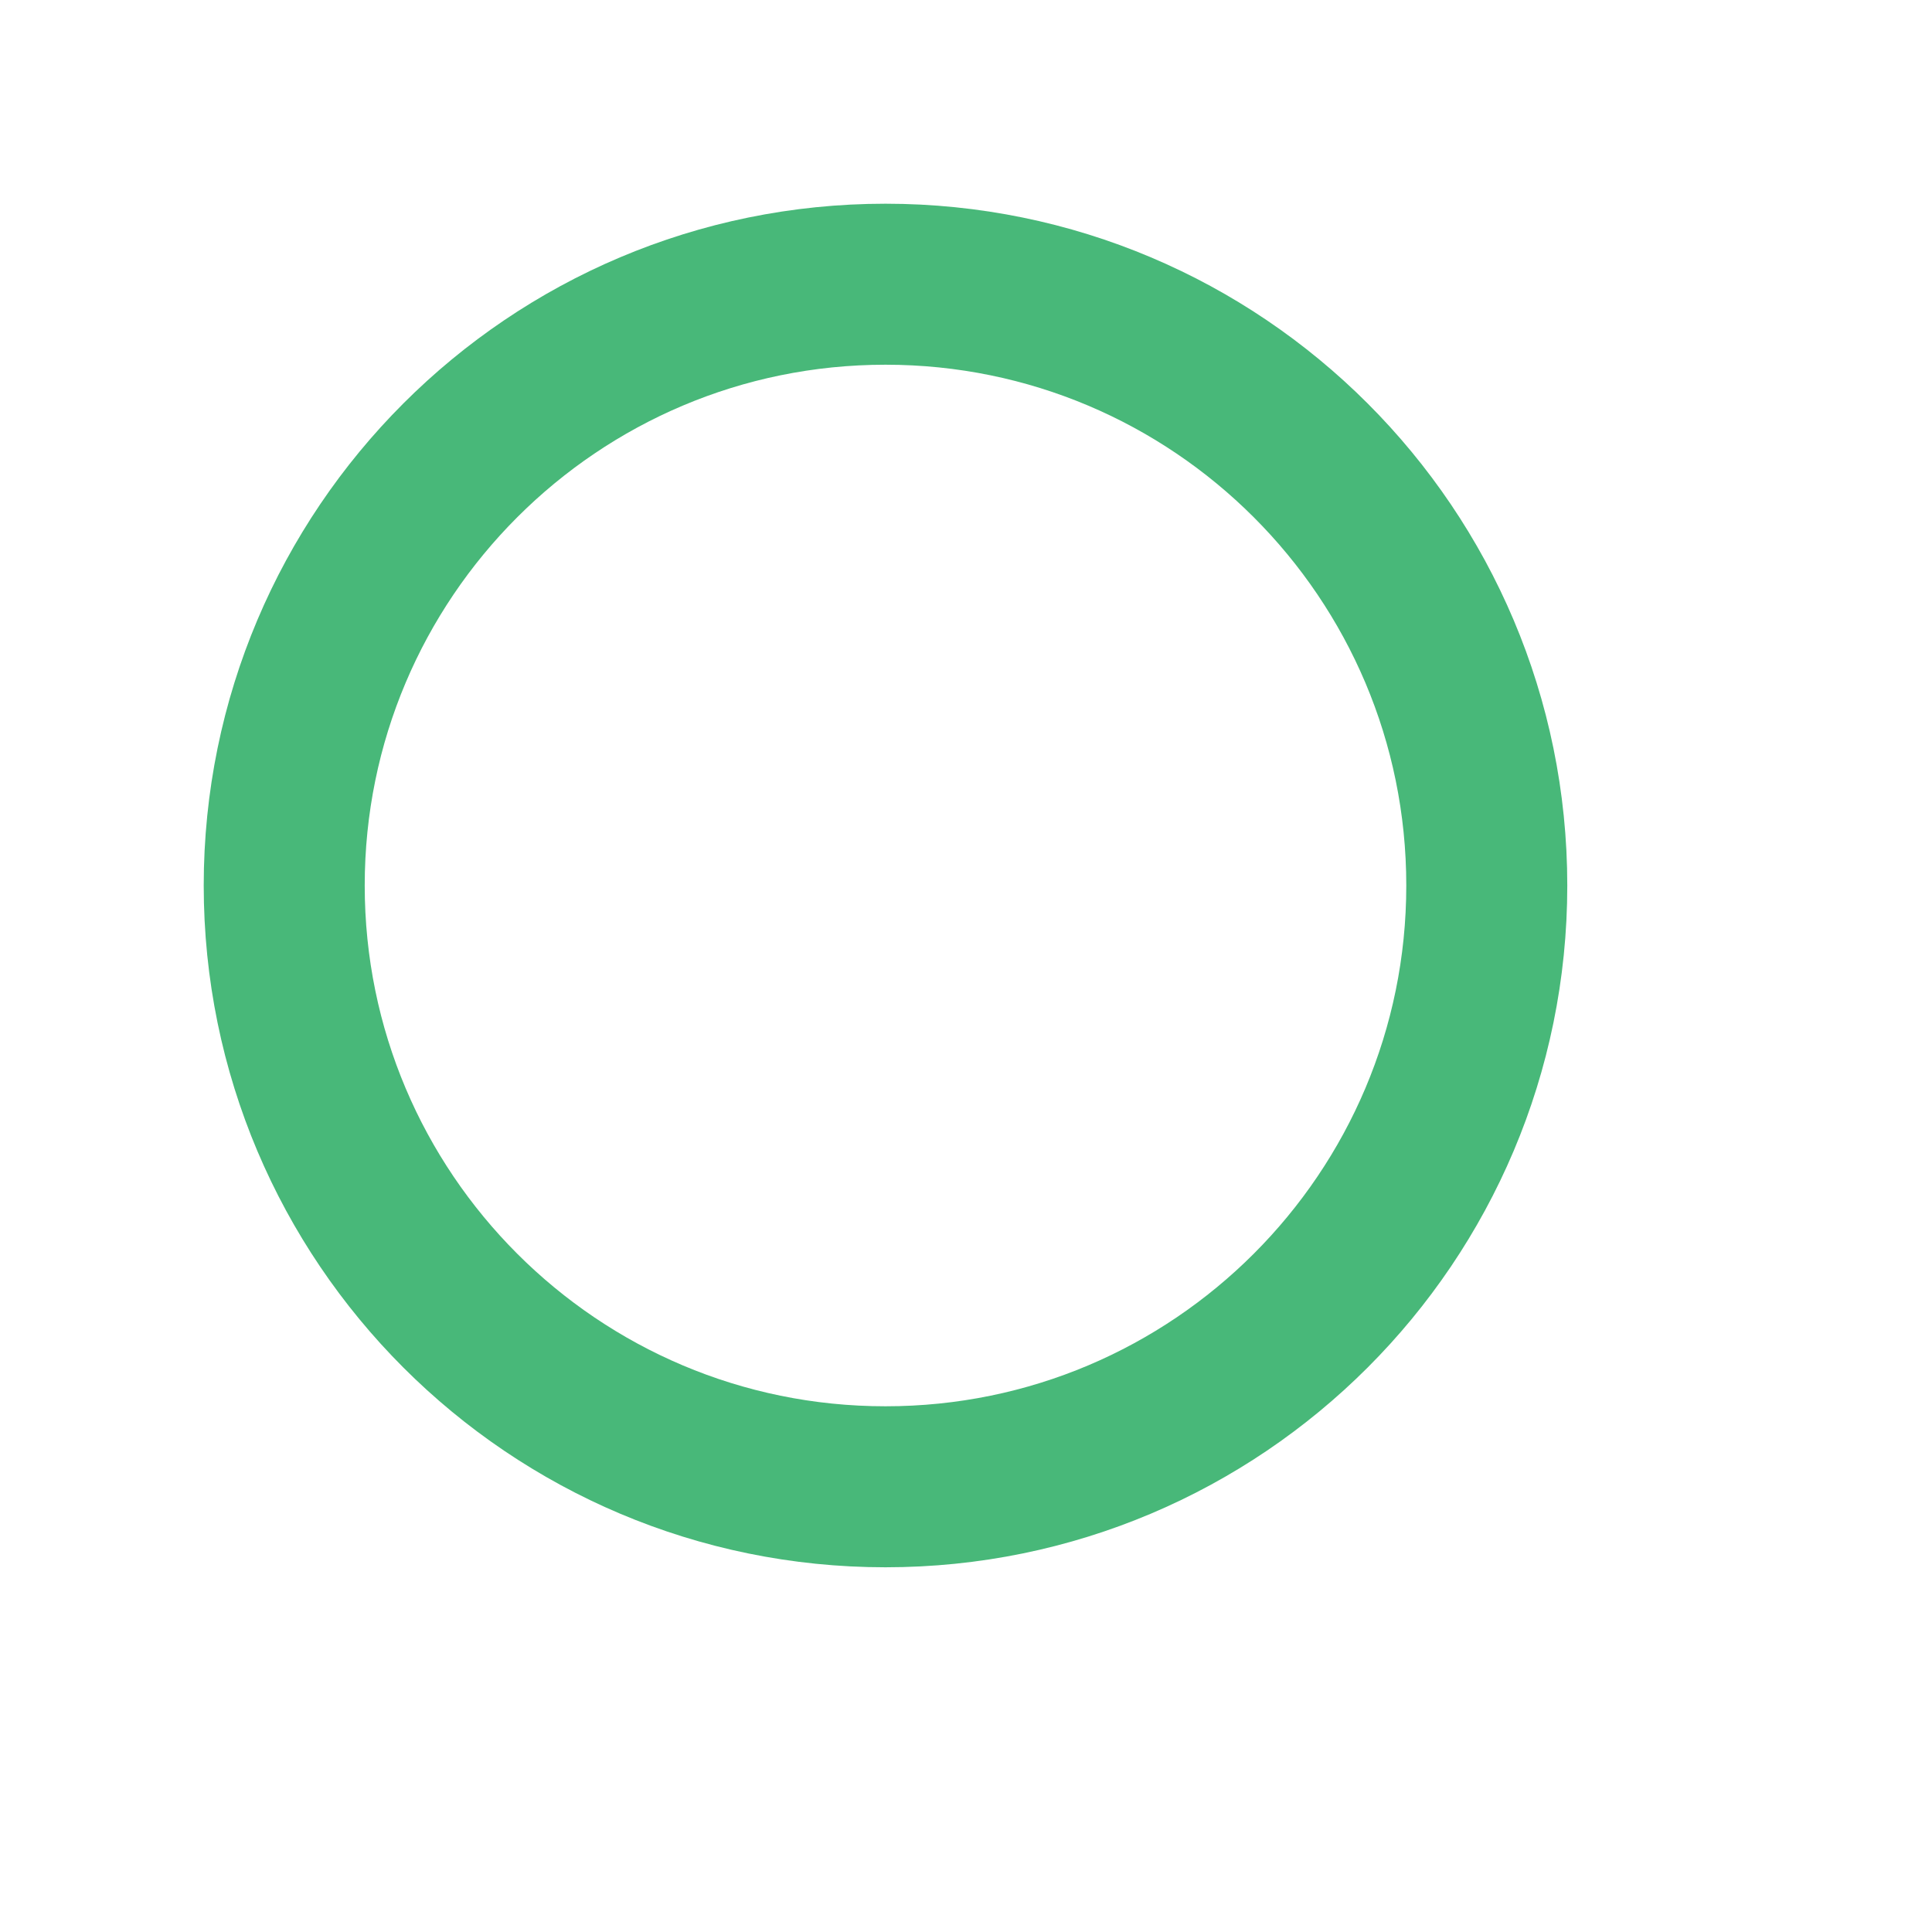 <svg xmlns="http://www.w3.org/2000/svg" xmlns:xlink="http://www.w3.org/1999/xlink" width="12" height="12" viewBox="0 0 9 9" version="1.2"><g id="surface1"><path d="M 4.125 7.676 C 2.578 7.676 1.324 6.422 1.324 4.875 C 1.324 3.328 2.578 2.074 4.125 2.074 C 5.672 2.074 6.926 3.328 6.926 4.875 C 6.926 6.422 5.672 7.676 4.125 7.676" transform="matrix(1,0,0,-1,0,9)" fill="none" stroke-width="0.75" stroke-linecap="butt" stroke-linejoin="miter" stroke="rgb(28.235%,72.157%,47.45%)" stroke-opacity="1" stroke-miterlimit="10"/></g></svg>